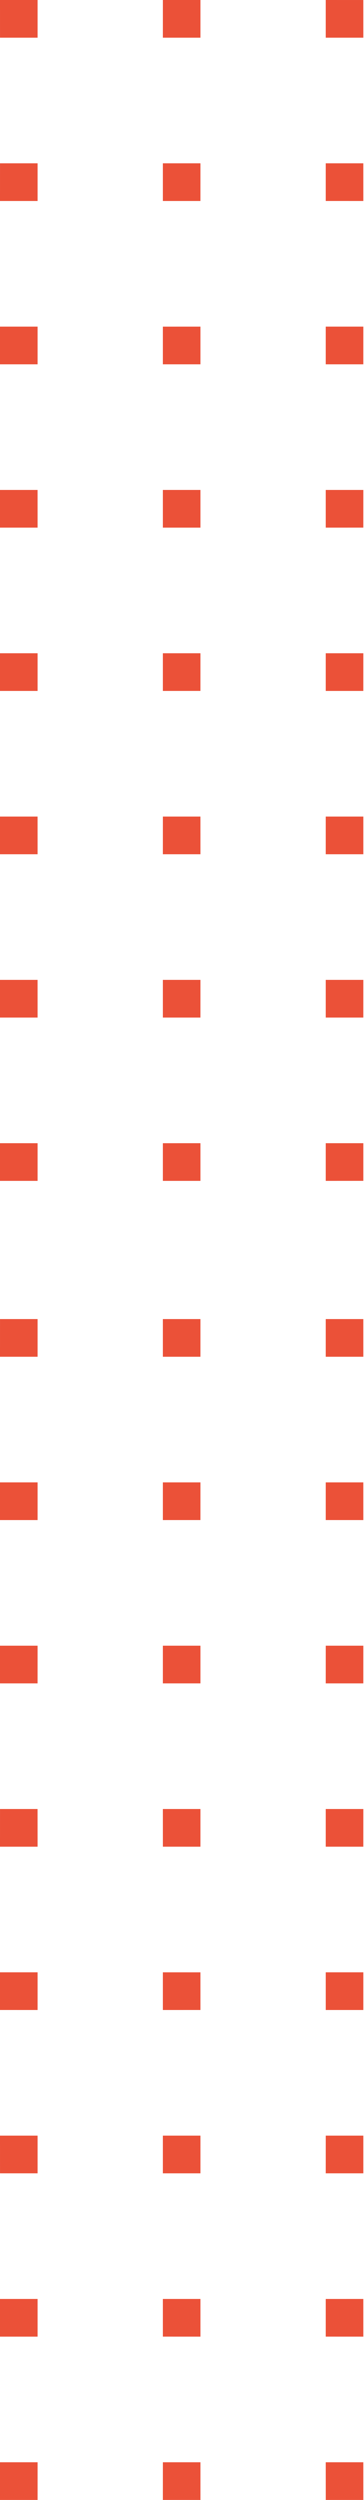 <?xml version="1.0" encoding="UTF-8"?>
<svg width="47px" height="322px" viewBox="0 0 47 322" version="1.1" xmlns="http://www.w3.org/2000/svg" xmlns:xlink="http://www.w3.org/1999/xlink">
    <title>orange-side-dots</title>
    <g id="Design" stroke="none" stroke-width="1" fill="none" fill-rule="evenodd">
        <g id="orange-side-dots" fill="#EB5138">
            <polygon id="Fill-1" points="0 322 4.853 322 4.853 317.146 0 317.146"></polygon>
            <polygon id="Fill-2" points="21.031 317.146 21.029 321.998 25.882 322 25.882 317.146"></polygon>
            <polygon id="Fill-3" points="42.059 317.146 42.063 322 46.912 322 46.91 317.146"></polygon>
            <polygon id="Fill-7" points="0 296.111 0 300.965 4.853 300.965 4.853 296.111"></polygon>
            <polygon id="Fill-8" points="25.882 300.965 25.882 296.111 21.029 296.111 21.029 300.963"></polygon>
            <polygon id="Fill-9" points="46.912 300.965 46.91 296.111 42.059 296.113 42.059 300.963"></polygon>
            <polygon id="Fill-13" points="0 275.075 0.002 279.93 4.853 279.93 4.853 275.075"></polygon>
            <polygon id="Fill-14" points="25.882 279.93 25.882 275.075 21.029 275.075 21.029 279.93"></polygon>
            <polygon id="Fill-15" points="46.912 279.93 46.912 275.075 42.061 275.075 42.059 279.93"></polygon>
            <polygon id="Fill-19" points="0 254.04 0 258.892 4.853 258.894 4.853 254.04"></polygon>
            <polygon id="Fill-20" points="25.882 258.892 25.88 254.042 21.029 254.04 21.029 258.894"></polygon>
            <polygon id="Fill-21" points="46.912 258.894 46.912 254.04 42.059 254.04 42.061 258.894"></polygon>
            <polygon id="Fill-25" points="0.002 233.005 0 237.859 4.853 237.859 4.849 233.005"></polygon>
            <polygon id="Fill-26" points="25.88 237.859 25.882 233.005 21.029 233.005 21.031 237.857"></polygon>
            <polygon id="Fill-27" points="46.91 237.859 46.912 233.005 42.059 233.005 42.059 237.857"></polygon>
            <polygon id="Fill-31" points="0 211.97 0 216.824 4.851 216.824 4.853 211.97"></polygon>
            <polygon id="Fill-32" points="25.882 216.824 25.882 211.97 21.029 211.97 21.029 216.824"></polygon>
            <polygon id="Fill-33" points="46.91 216.824 46.912 211.97 42.061 211.97 42.059 216.824"></polygon>
            <polygon id="Fill-37" points="0 195.789 4.853 195.789 4.853 190.935 0 190.935"></polygon>
            <polygon id="Fill-38" points="25.88 195.787 25.882 190.935 21.029 190.935 21.029 195.789"></polygon>
            <polygon id="Fill-39" points="46.912 195.789 46.91 190.935 42.059 190.935 42.059 195.787"></polygon>
            <polygon id="Fill-43" points="0.002 169.899 0 174.754 4.853 174.754 4.853 169.899"></polygon>
            <polygon id="Fill-44" points="25.88 174.754 25.882 169.899 21.029 169.899 21.029 174.754"></polygon>
            <polygon id="Fill-45" points="46.912 174.754 46.91 169.899 42.059 169.899 42.059 174.754"></polygon>
            <polygon id="Fill-49" points="0 152.101 4.853 152.101 4.853 147.248 0 147.246"></polygon>
            <polygon id="Fill-50" points="25.882 152.101 25.882 147.246 21.029 147.248 21.029 152.101"></polygon>
            <polygon id="Fill-51" points="46.912 152.098 46.912 147.246 42.059 147.246 42.059 152.101"></polygon>
            <polygon id="Fill-55" points="0 126.211 0 131.065 4.853 131.065 4.851 126.211"></polygon>
            <polygon id="Fill-56" points="25.88 131.065 25.882 126.211 21.029 126.211 21.029 131.065"></polygon>
            <polygon id="Fill-57" points="46.91 131.065 46.912 126.211 42.059 126.211 42.059 131.065"></polygon>
            <polygon id="Fill-61" points="0 105.176 0 110.03 4.853 110.03 4.851 105.176"></polygon>
            <polygon id="Fill-62" points="25.882 110.03 25.88 105.176 21.031 105.176 21.029 110.03"></polygon>
            <polygon id="Fill-63" points="46.912 110.03 46.912 105.176 42.059 105.176 42.059 110.03"></polygon>
            <polygon id="Fill-67" points="0 88.995 4.853 88.995 4.853 84.141 0 84.141"></polygon>
            <polygon id="Fill-68" points="25.88 88.993 25.882 84.141 21.029 84.141 21.029 88.995"></polygon>
            <polygon id="Fill-69" points="46.91 88.995 46.912 84.141 42.059 84.141 42.059 88.995"></polygon>
            <polygon id="Fill-73" points="0 63.106 0 67.96 4.853 67.96 4.851 63.106"></polygon>
            <polygon id="Fill-74" points="25.882 67.96 25.882 63.106 21.029 63.106 21.029 67.96"></polygon>
            <polygon id="Fill-75" points="46.91 67.958 46.912 63.106 42.059 63.106 42.059 67.96"></polygon>
            <polygon id="Fill-79" points="0 46.925 4.853 46.925 4.853 42.07 0 42.07"></polygon>
            <polygon id="Fill-80" points="25.882 46.925 25.882 42.07 21.029 42.072 21.029 46.925"></polygon>
            <polygon id="Fill-81" points="46.91 46.925 46.912 42.07 42.059 42.07 42.059 46.925"></polygon>
            <polygon id="Fill-85" points="0.002 21.035 0 25.889 4.853 25.889 4.853 21.035"></polygon>
            <polygon id="Fill-86" points="25.88 25.889 25.882 21.035 21.029 21.035 21.029 25.889"></polygon>
            <polygon id="Fill-87" points="46.912 25.889 46.91 21.035 42.059 21.035 42.059 25.887"></polygon>
            <polygon id="Fill-91" points="0 0 0.002 4.854 4.853 4.854 4.853 0"></polygon>
            <polygon id="Fill-92" points="21.031 0 21.029 4.854 25.882 4.854 25.882 0"></polygon>
            <polygon id="Fill-93" points="42.059 0 42.059 4.854 46.912 4.854 46.91 0.002"></polygon>
        </g>
    </g>
</svg>